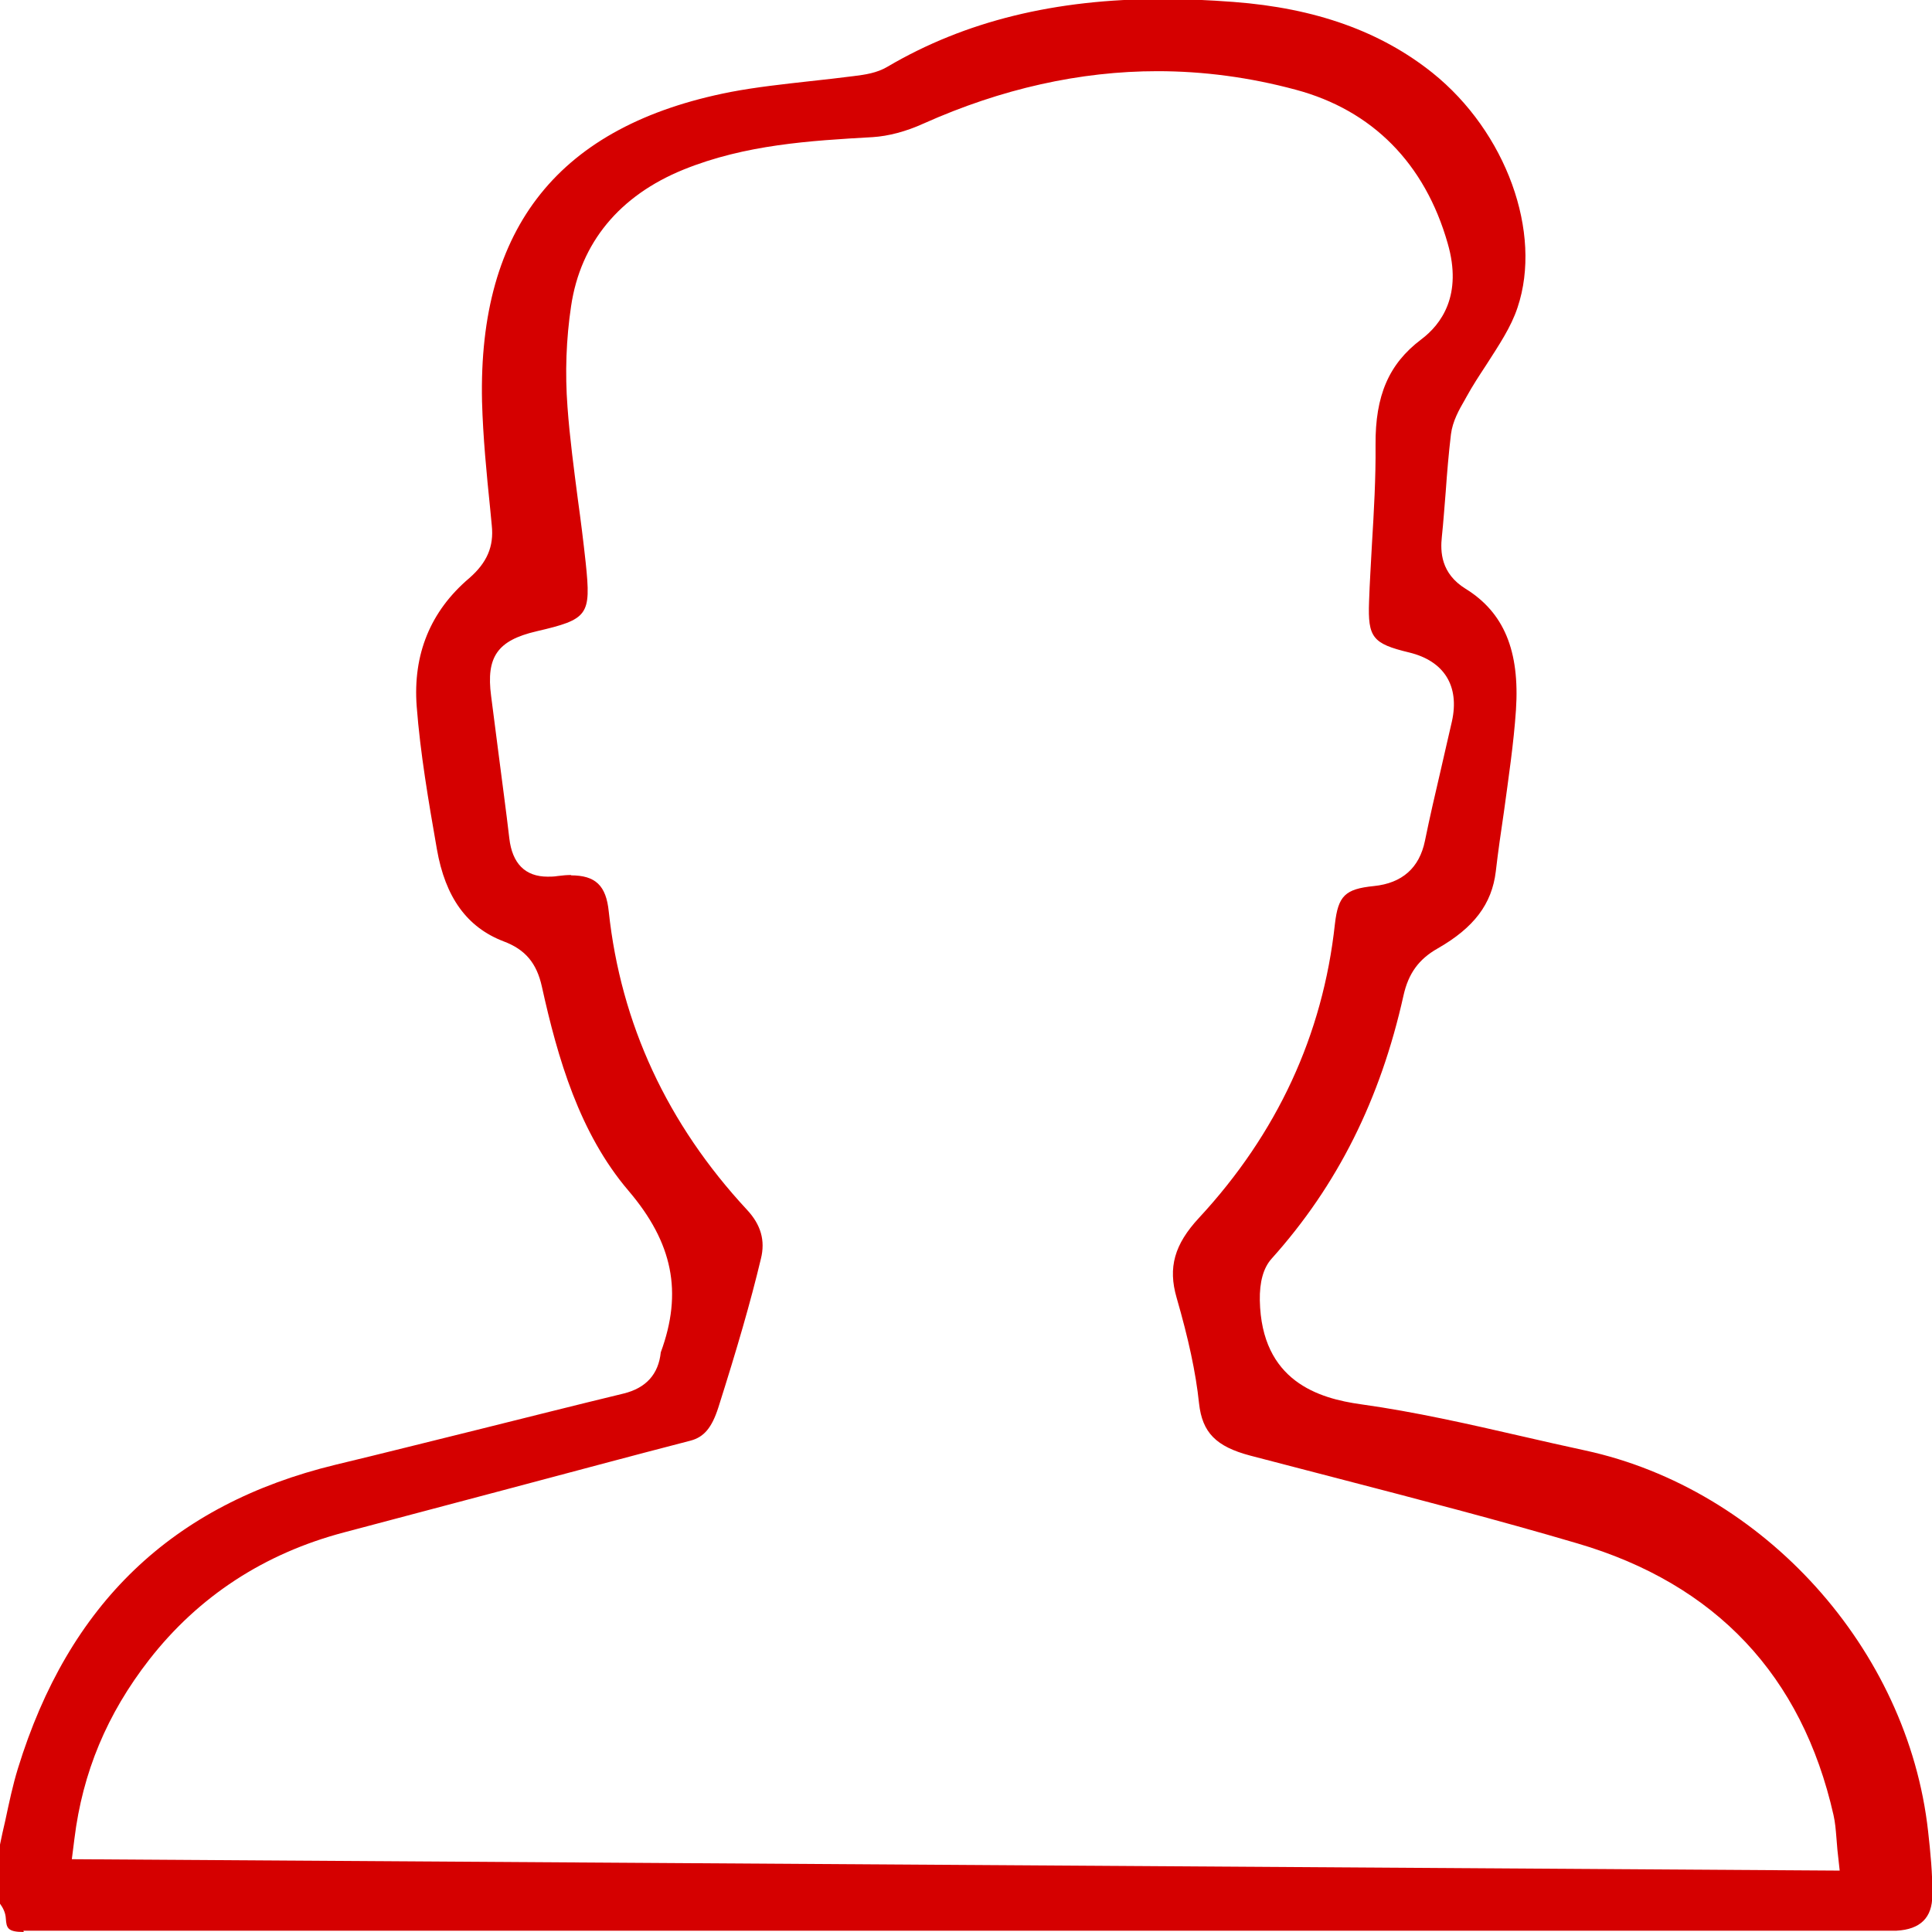 <svg width="50" height="50" viewBox="0 0 50 50" fill="none" xmlns="http://www.w3.org/2000/svg">
<g id="Layer_1" clip-path="url(#clip0_3576_2710)">
<path id="Vector" d="M0.614 50C0.193 50 0.168 49.891 0.151 49.655C0.143 49.487 0.067 49.361 0 49.268V47.738C0.042 47.536 0.084 47.334 0.135 47.124C0.236 46.653 0.328 46.208 0.463 45.77C1.775 41.507 4.458 38.934 8.681 37.908C9.909 37.614 11.137 37.302 12.365 37C13.619 36.688 14.881 36.369 16.134 36.066C16.723 35.923 17.042 35.562 17.101 34.998C17.673 33.443 17.413 32.164 16.268 30.819C14.998 29.331 14.435 27.396 14.023 25.53C13.888 24.924 13.594 24.571 13.03 24.361C12.088 23.999 11.524 23.226 11.306 21.973C11.087 20.72 10.877 19.492 10.784 18.281C10.683 16.936 11.137 15.817 12.147 14.96C12.601 14.564 12.786 14.144 12.727 13.597L12.685 13.16C12.592 12.252 12.5 11.31 12.475 10.393C12.374 5.869 14.477 3.246 18.91 2.38C19.574 2.254 20.273 2.178 20.954 2.102C21.341 2.06 21.719 2.018 22.106 1.968C22.375 1.934 22.695 1.892 22.973 1.724C24.975 0.547 27.305 -0.025 30.072 -0.025C30.661 -0.025 31.267 -4.15128e-05 31.923 0.05C34.051 0.21 35.733 0.816 37.071 1.884C38.98 3.414 39.923 6.021 39.275 7.955C39.107 8.468 38.787 8.939 38.459 9.452C38.282 9.721 38.106 9.99 37.954 10.267L37.912 10.343C37.761 10.604 37.593 10.898 37.55 11.243C37.492 11.73 37.45 12.227 37.416 12.714C37.382 13.11 37.357 13.496 37.315 13.892C37.273 14.278 37.29 14.842 37.929 15.237C38.922 15.851 39.334 16.843 39.233 18.374C39.174 19.248 39.039 20.14 38.922 21.006C38.846 21.519 38.77 22.04 38.711 22.553C38.61 23.394 38.148 24.008 37.206 24.546C36.718 24.823 36.449 25.193 36.322 25.765C35.725 28.448 34.615 30.676 32.907 32.577C32.697 32.812 32.596 33.173 32.604 33.653C32.646 35.747 34.127 36.192 35.229 36.344C36.617 36.537 38.022 36.857 39.376 37.168C39.923 37.294 40.478 37.42 41.025 37.538C45.643 38.538 49.377 42.676 49.899 47.393C49.958 47.923 50.017 48.495 50.008 49.05C50.008 49.63 49.697 49.933 49.083 49.966C48.999 49.966 48.923 49.966 48.839 49.966H0.908C0.841 49.966 0.606 49.966 0.606 49.966L0.614 50ZM14.771 22.654C15.411 22.654 15.688 22.915 15.755 23.596C16.067 26.497 17.27 29.087 19.33 31.307C19.692 31.694 19.81 32.106 19.692 32.577C19.423 33.703 19.078 34.889 18.59 36.428C18.422 36.949 18.22 37.193 17.867 37.285C16.302 37.689 14.746 38.11 13.19 38.522C11.76 38.9 10.33 39.279 8.908 39.657C6.839 40.203 5.14 41.313 3.861 42.953C2.768 44.358 2.137 45.871 1.926 47.587L1.859 48.116L47.611 48.411L47.552 47.873L47.527 47.57C47.51 47.351 47.493 47.158 47.451 46.973C46.635 43.365 44.406 40.994 40.823 39.943C38.77 39.337 36.659 38.791 34.623 38.261C33.866 38.068 33.117 37.866 32.36 37.672C31.469 37.437 31.115 37.075 31.031 36.319C30.947 35.511 30.754 34.637 30.451 33.586C30.224 32.803 30.392 32.206 31.031 31.517C33.05 29.339 34.236 26.783 34.547 23.915C34.632 23.184 34.808 23.007 35.557 22.931C36.289 22.856 36.734 22.46 36.877 21.762C37.004 21.14 37.147 20.526 37.29 19.913C37.382 19.5 37.483 19.08 37.576 18.668C37.778 17.751 37.374 17.104 36.465 16.885C35.523 16.658 35.397 16.498 35.431 15.573C35.447 15.077 35.481 14.573 35.506 14.077C35.557 13.236 35.607 12.37 35.599 11.512C35.59 10.234 35.944 9.418 36.777 8.787C37.306 8.392 37.853 7.635 37.466 6.298C36.877 4.23 35.515 2.851 33.53 2.321C32.343 2.001 31.141 1.842 29.955 1.842C27.953 1.842 25.917 2.296 23.907 3.195C23.444 3.406 22.99 3.523 22.586 3.549C20.962 3.641 19.288 3.742 17.69 4.389C16.033 5.062 15.024 6.281 14.78 7.921C14.653 8.771 14.62 9.645 14.687 10.537C14.746 11.344 14.855 12.151 14.956 12.933C15.032 13.48 15.099 14.018 15.158 14.564C15.301 15.927 15.225 16.027 13.88 16.339C12.879 16.574 12.576 16.995 12.71 18.012L12.904 19.517C12.996 20.241 13.097 20.972 13.181 21.695C13.257 22.351 13.594 22.688 14.174 22.688C14.25 22.688 14.334 22.688 14.435 22.671C14.561 22.654 14.679 22.645 14.788 22.645L14.771 22.654Z" fill="#D50000"/>
</g>
<defs>
<clipPath id="clip0_3576_2710">
<rect width="50" height="50" fill="white"/>
</clipPath>
</defs>
</svg>
